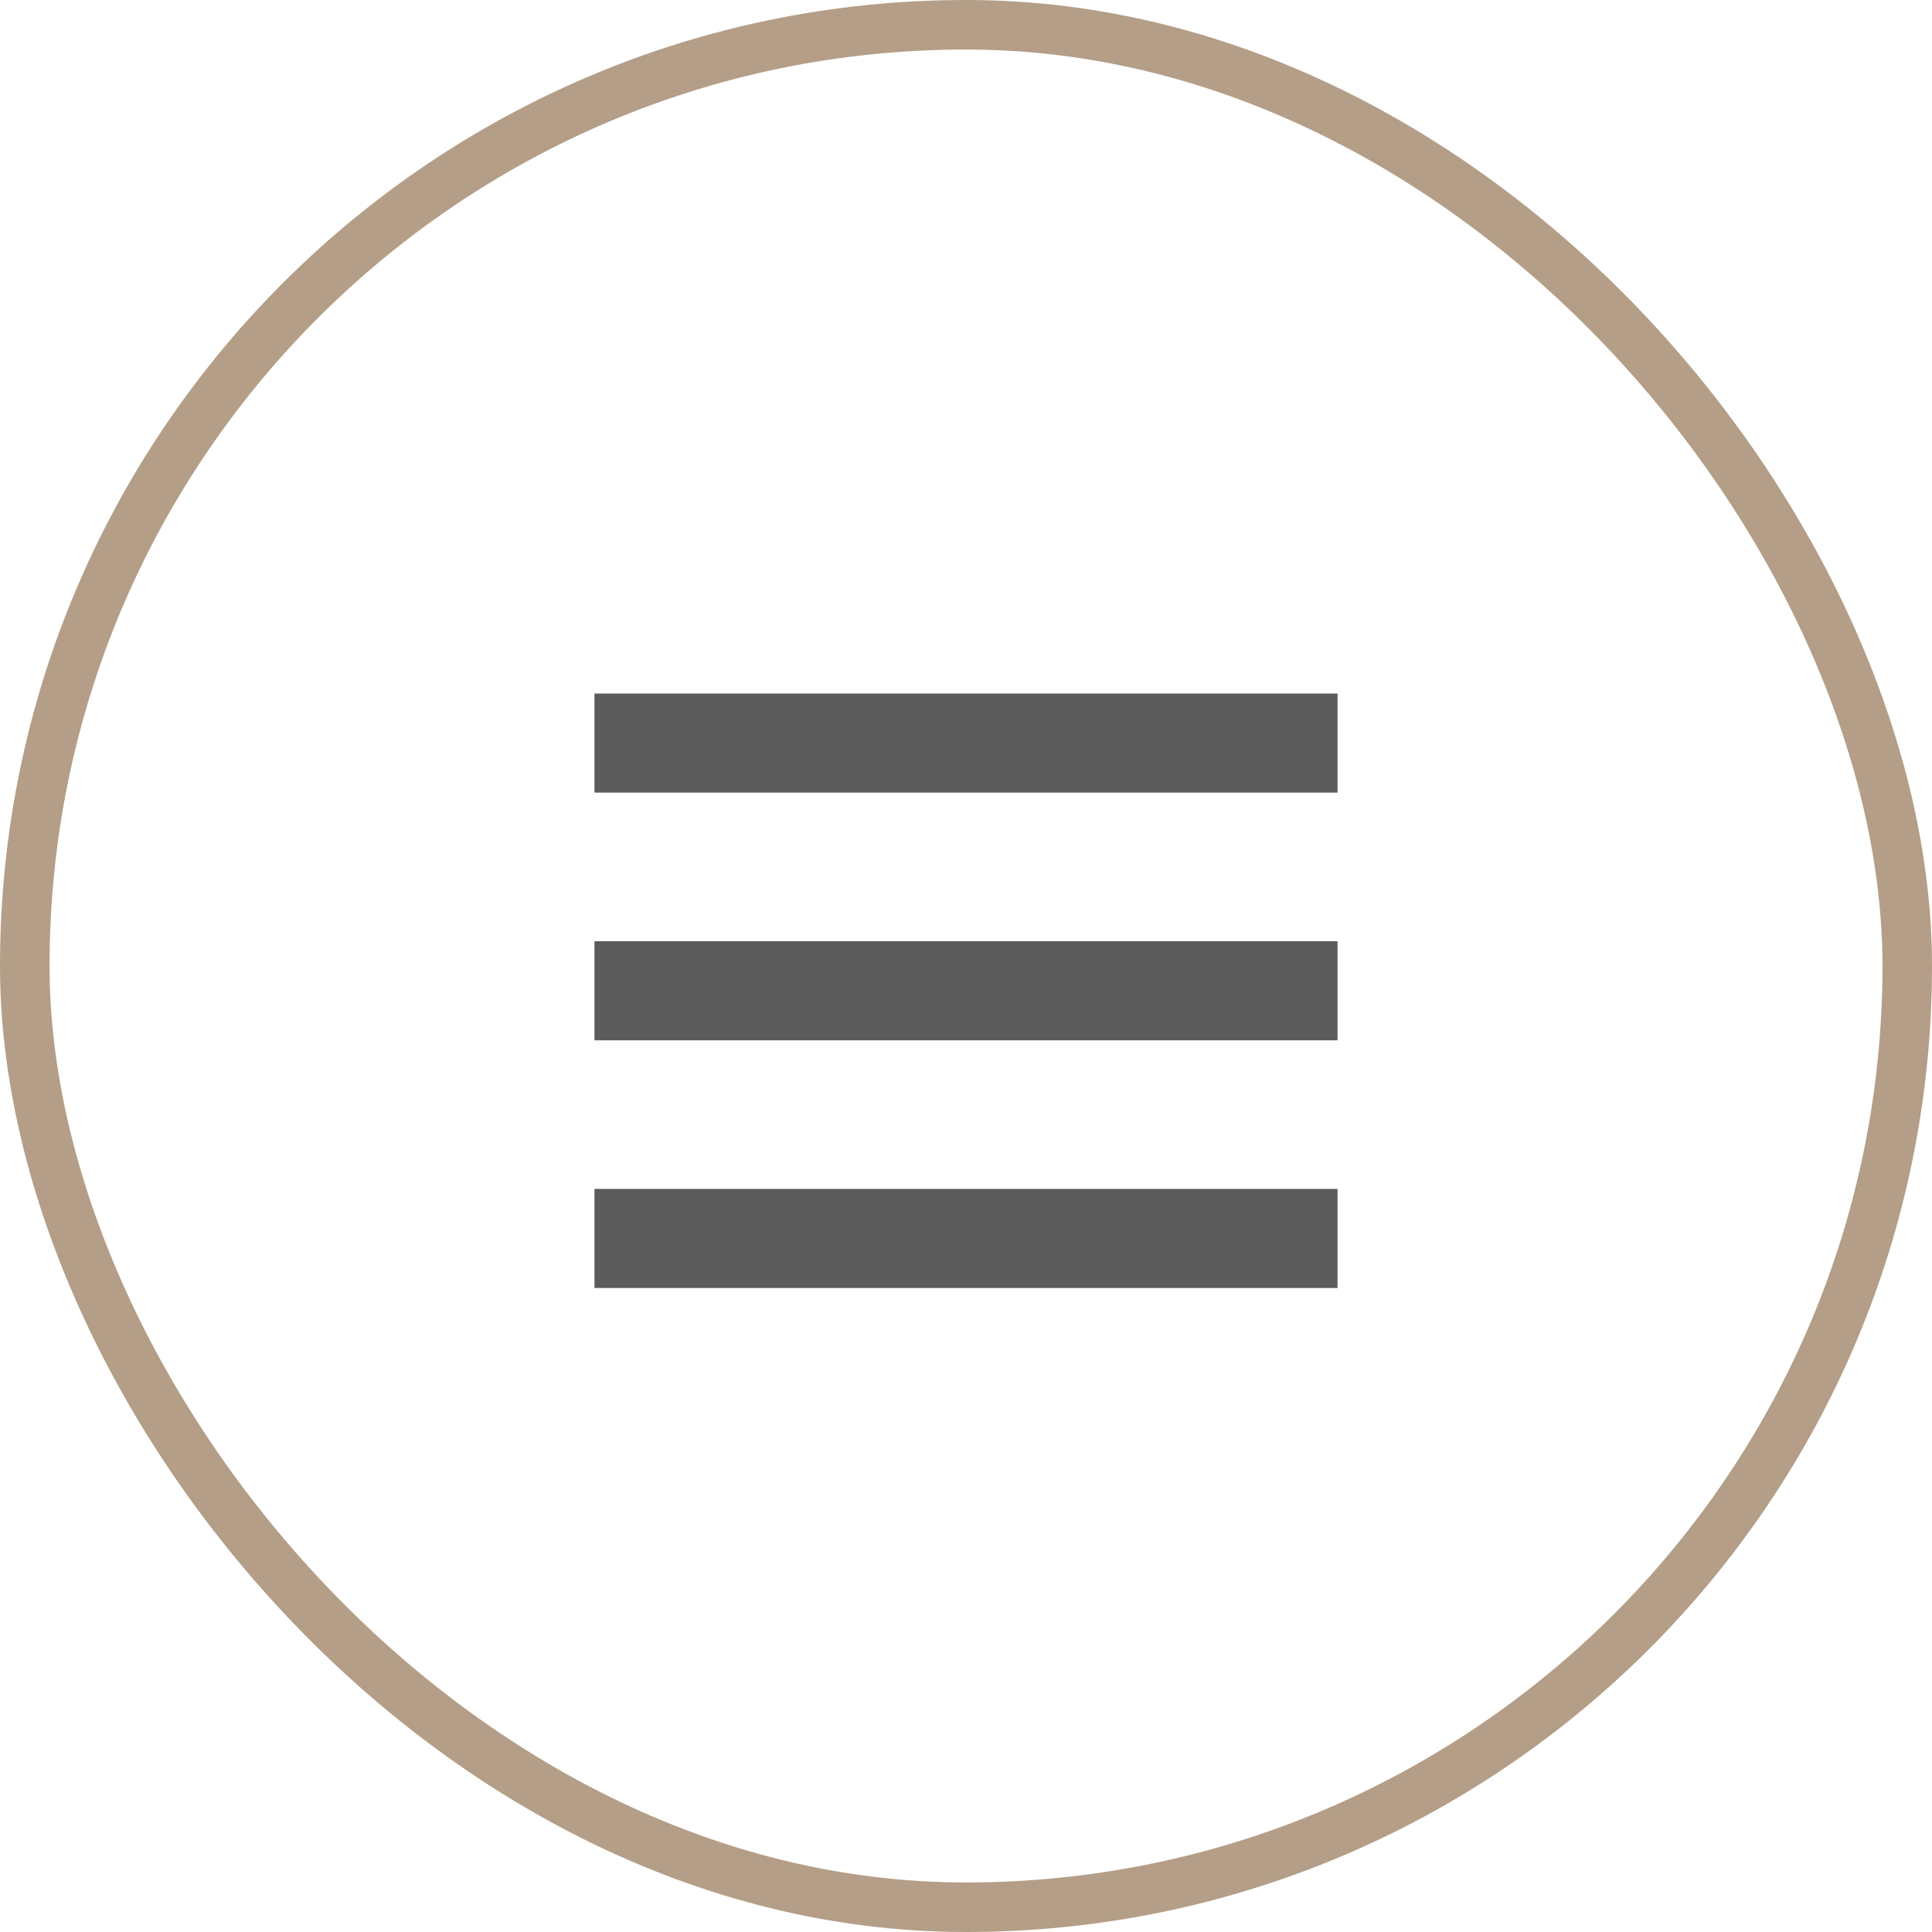 <?xml version="1.0" encoding="UTF-8"?> <svg xmlns="http://www.w3.org/2000/svg" width="39" height="39" viewBox="0 0 39 39" fill="none"><rect x="0.5" y="0.5" width="38" height="38" rx="19" stroke="#B49E87"></rect><rect x="12" y="14" width="15" height="2" fill="#5B5B5B"></rect><rect x="12" y="19" width="15" height="2" fill="#5B5B5B"></rect><rect x="12" y="24" width="15" height="2" fill="#5B5B5B"></rect></svg> 